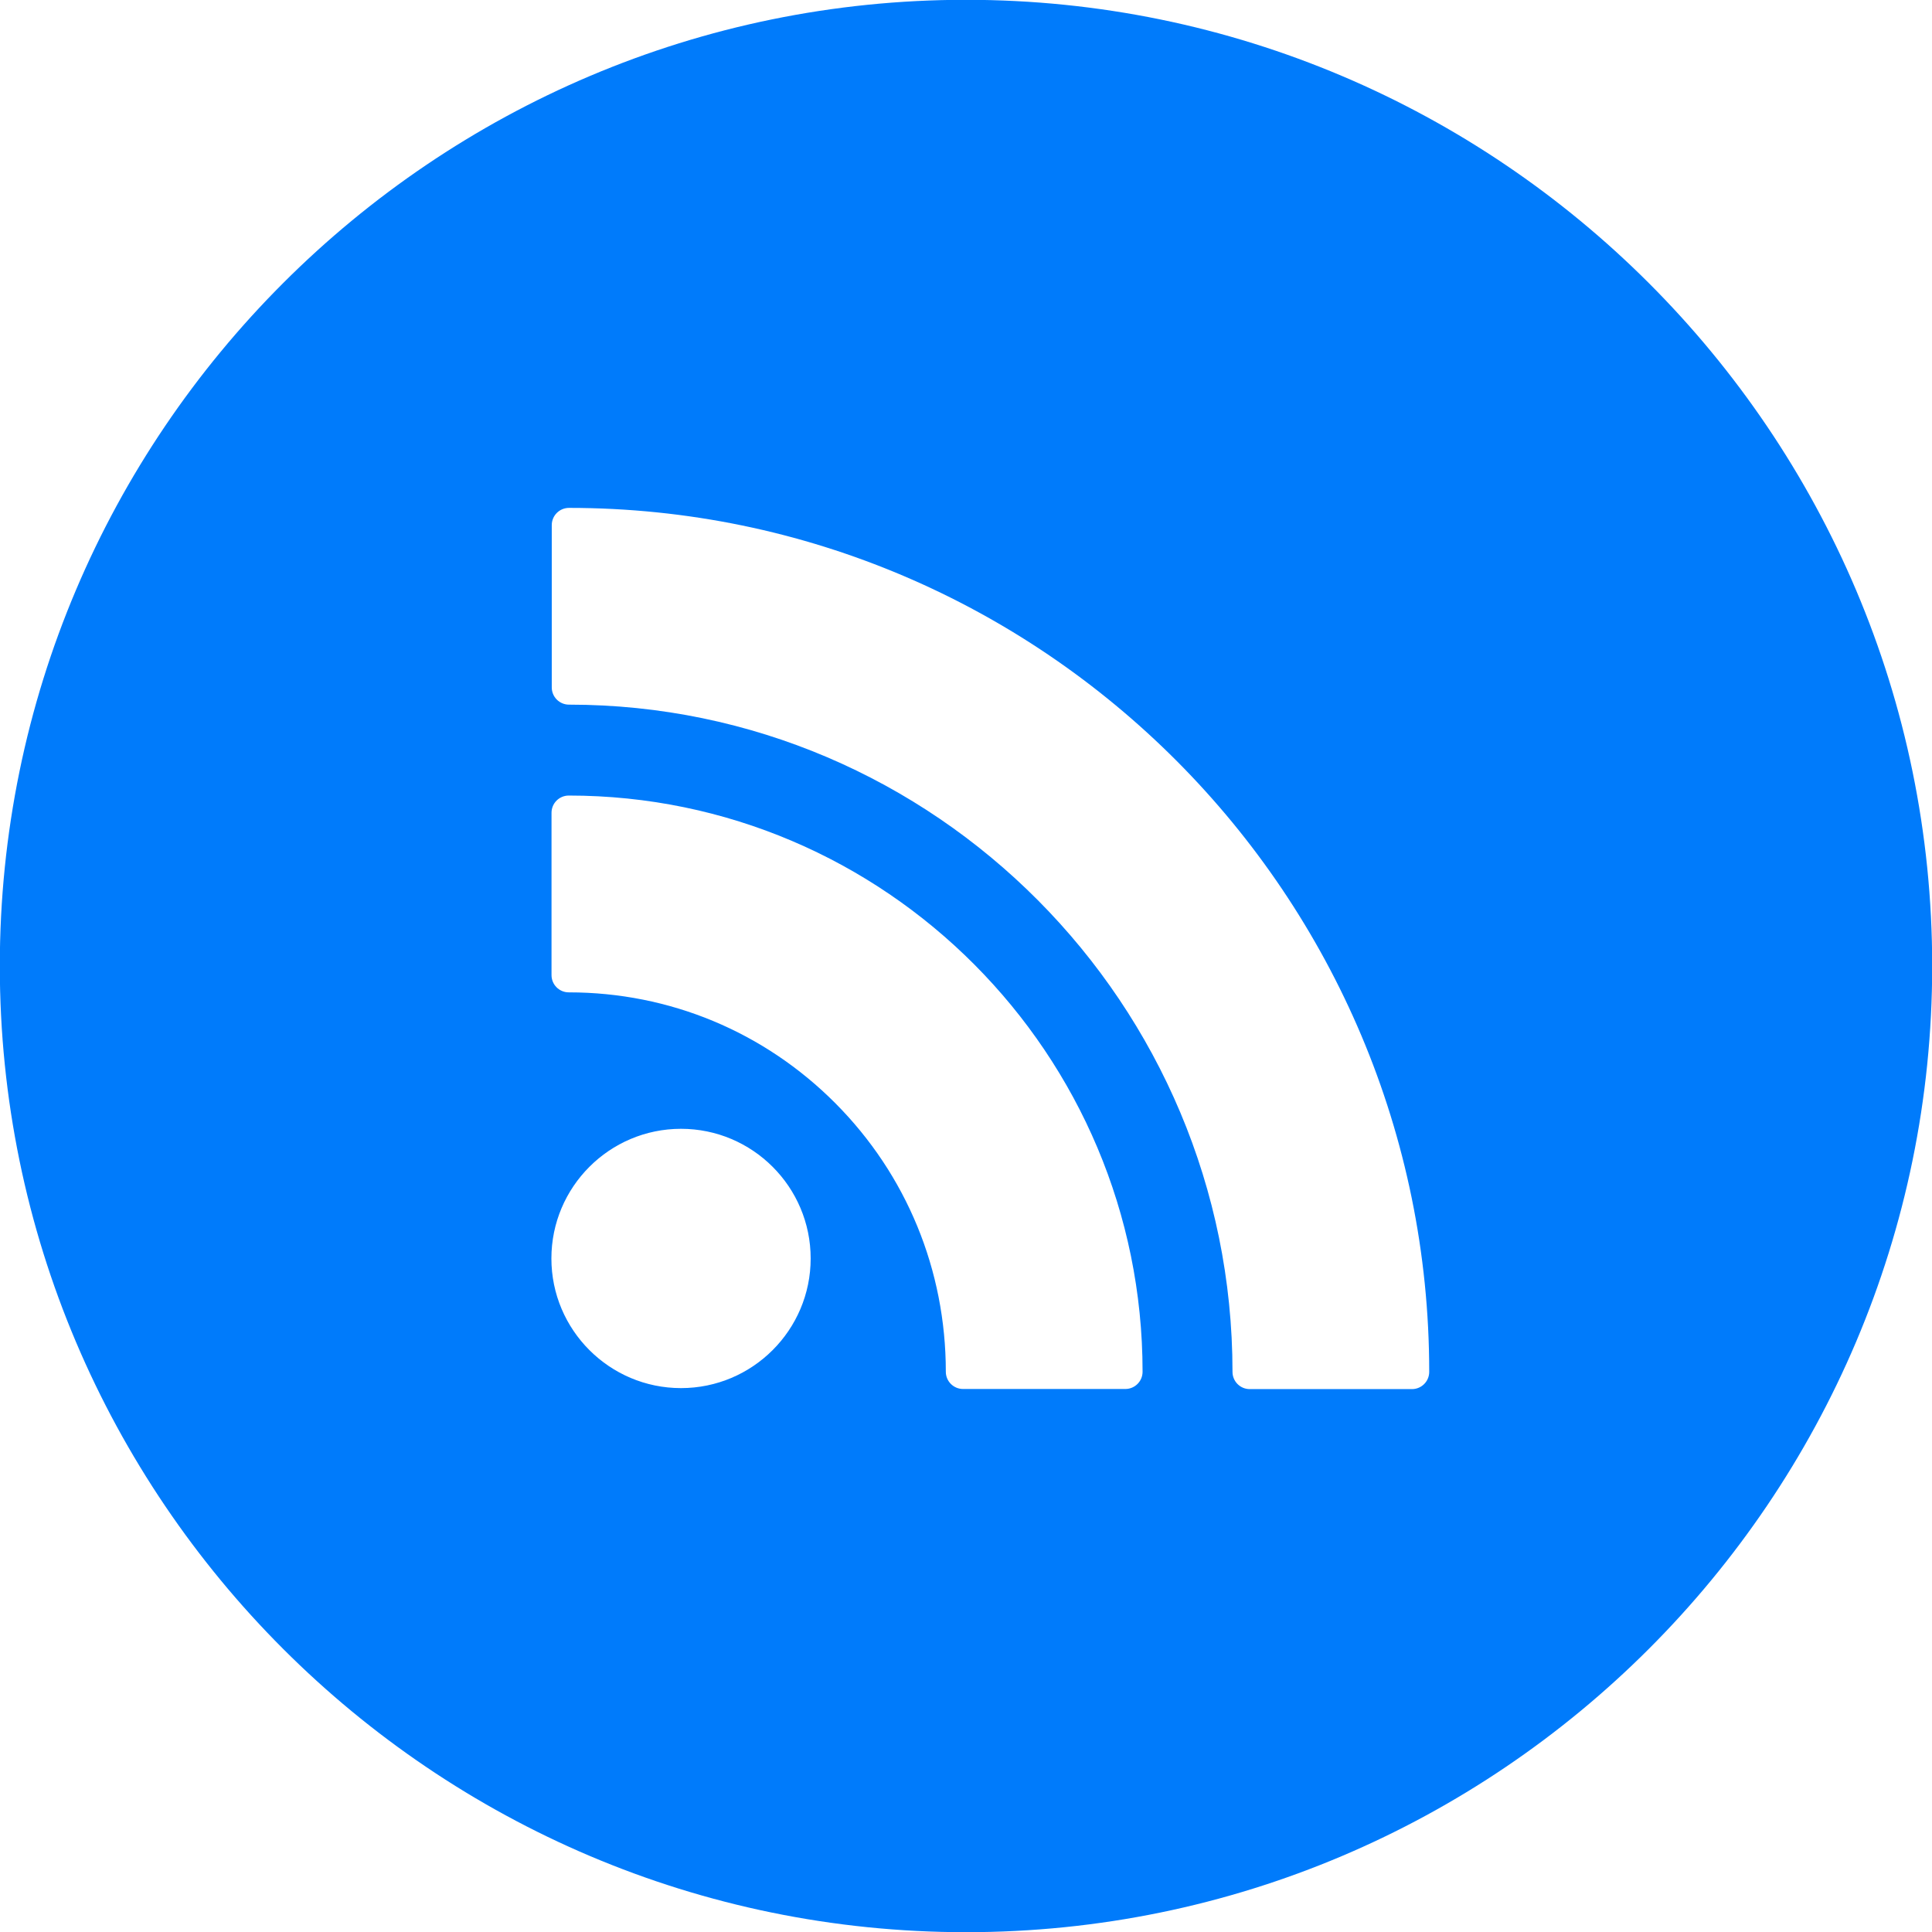 <?xml version="1.0" encoding="UTF-8" standalone="no"?><svg xmlns="http://www.w3.org/2000/svg" xmlns:xlink="http://www.w3.org/1999/xlink" enable-background="new 0 0 127.999 128" fill="#000000" height="112" preserveAspectRatio="xMidYMid meet" version="1" viewBox="8.0 8.0 112.0 112.0" width="112" zoomAndPan="magnify">
 <g id="change1_1"><path d="m63.999 7.989c-30.885 0-56.01 25.126-56.01 56.01 0 30.885 25.125 56.012 56.01 56.012s56.012-25.127 56.012-56.012c0-30.884-25.127-56.01-56.012-56.01zm-23.027 57.539c-0.553 0-1-0.447-1-1v-9.409c0-0.553 0.447-1 1-1 18.342 0 33.264 14.984 33.264 33.402 0 0.553-0.447 1-1 1h-9.406c-0.553 0-1-0.447-1-1 0-5.887-2.273-11.415-6.404-15.566-4.13-4.145-9.618-6.427-15.454-6.427zm14.023 15.427c0 4.144-3.371 7.515-7.516 7.515-4.143 0-7.514-3.371-7.514-7.515 0-4.145 3.371-7.517 7.514-7.517 4.145 0 7.516 3.372 7.516 7.517zm34.858 7.573h-9.404c-0.553 0-1-0.447-1-1 0-21.327-17.254-38.679-38.463-38.679-0.553 0-1-0.447-1-1v-9.406c0-0.553 0.447-1 1-1 27.496 0 49.867 22.468 49.867 50.085 0 0.553-0.448 1-1 1z" fill="#007bfb"/></g>
</svg>